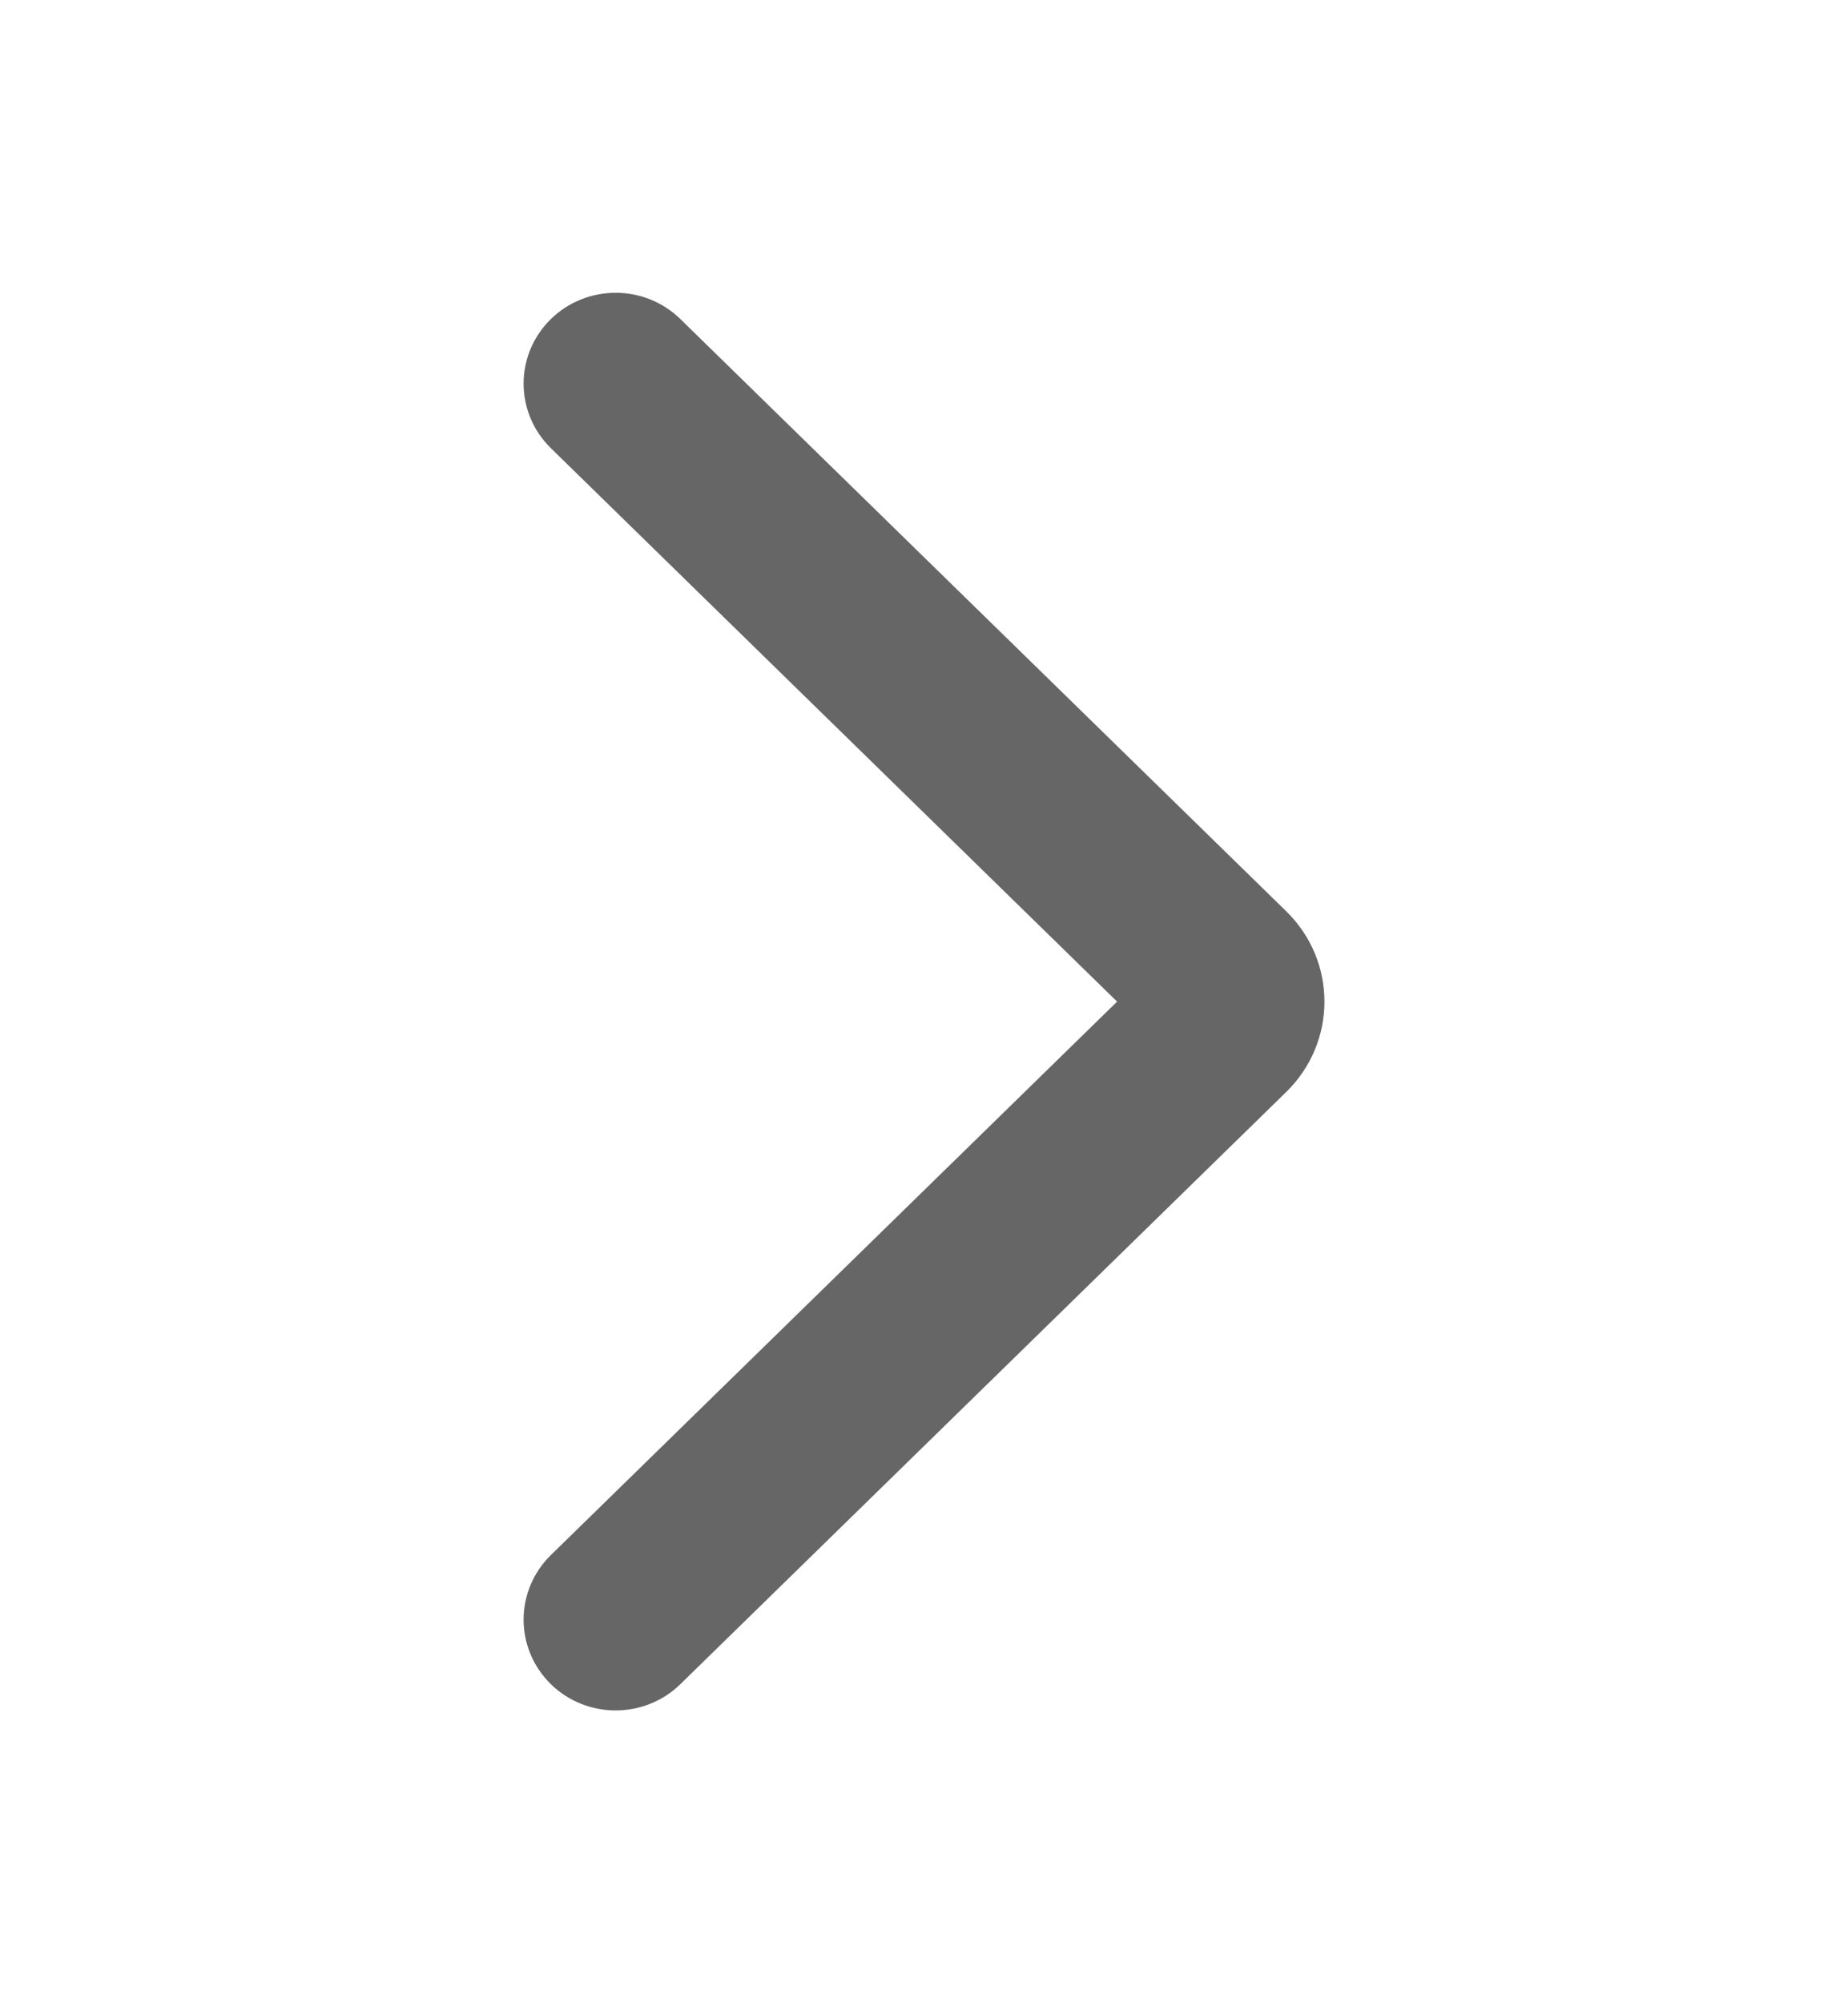 <svg width="12" height="13" viewBox="0 0 12 13" fill="none" xmlns="http://www.w3.org/2000/svg">
<path fill-rule="evenodd" clip-rule="evenodd" d="M3.756 10.747C3.622 10.616 3.622 10.405 3.756 10.274L7.619 6.5L3.756 2.726C3.622 2.595 3.622 2.384 3.756 2.253C3.823 2.188 3.91 2.155 3.998 2.155C4.085 2.155 4.173 2.188 4.24 2.253L8.173 6.096C8.402 6.319 8.402 6.681 8.173 6.904L4.24 10.747C4.106 10.877 3.89 10.877 3.756 10.747Z" fill="#666666"/>
<path fill-rule="evenodd" clip-rule="evenodd" d="M3.647 10.858C3.841 11.047 4.154 11.047 4.348 10.858L8.282 7.015C8.573 6.731 8.573 6.269 8.282 5.985L4.348 2.142C4.251 2.047 4.124 2 3.998 2C3.872 2 3.744 2.047 3.647 2.142C3.451 2.334 3.451 2.645 3.647 2.837L7.397 6.5L3.647 10.163C3.451 10.355 3.451 10.666 3.647 10.858ZM4.131 10.636C4.057 10.708 3.938 10.708 3.865 10.636C3.793 10.566 3.793 10.455 3.865 10.385L7.842 6.5L3.865 2.615C3.793 2.545 3.793 2.434 3.865 2.364C3.901 2.329 3.949 2.31 3.998 2.31C4.047 2.31 4.095 2.329 4.131 2.364L8.065 6.207C8.23 6.369 8.23 6.631 8.065 6.793L4.131 10.636Z" fill="#666666"/>
<path fill-rule="evenodd" clip-rule="evenodd" d="M3.756 10.747C3.622 10.616 3.622 10.405 3.756 10.274L7.619 6.5L3.756 2.726C3.622 2.595 3.622 2.384 3.756 2.253C3.823 2.188 3.91 2.155 3.998 2.155C4.085 2.155 4.173 2.188 4.24 2.253L8.173 6.096C8.402 6.319 8.402 6.681 8.173 6.904L4.24 10.747C4.106 10.877 3.89 10.877 3.756 10.747Z" stroke="#666666" stroke-width="0.2"/>
<path fill-rule="evenodd" clip-rule="evenodd" d="M3.647 10.858C3.841 11.047 4.154 11.047 4.348 10.858L8.282 7.015C8.573 6.731 8.573 6.269 8.282 5.985L4.348 2.142C4.251 2.047 4.124 2 3.998 2C3.872 2 3.744 2.047 3.647 2.142C3.451 2.334 3.451 2.645 3.647 2.837L7.397 6.5L3.647 10.163C3.451 10.355 3.451 10.666 3.647 10.858ZM4.131 10.636C4.057 10.708 3.938 10.708 3.865 10.636C3.793 10.566 3.793 10.455 3.865 10.385L7.842 6.5L3.865 2.615C3.793 2.545 3.793 2.434 3.865 2.364C3.901 2.329 3.949 2.31 3.998 2.31C4.047 2.31 4.095 2.329 4.131 2.364L8.065 6.207C8.23 6.369 8.23 6.631 8.065 6.793L4.131 10.636Z" stroke="#666666" stroke-width="0.2"/>
</svg>
